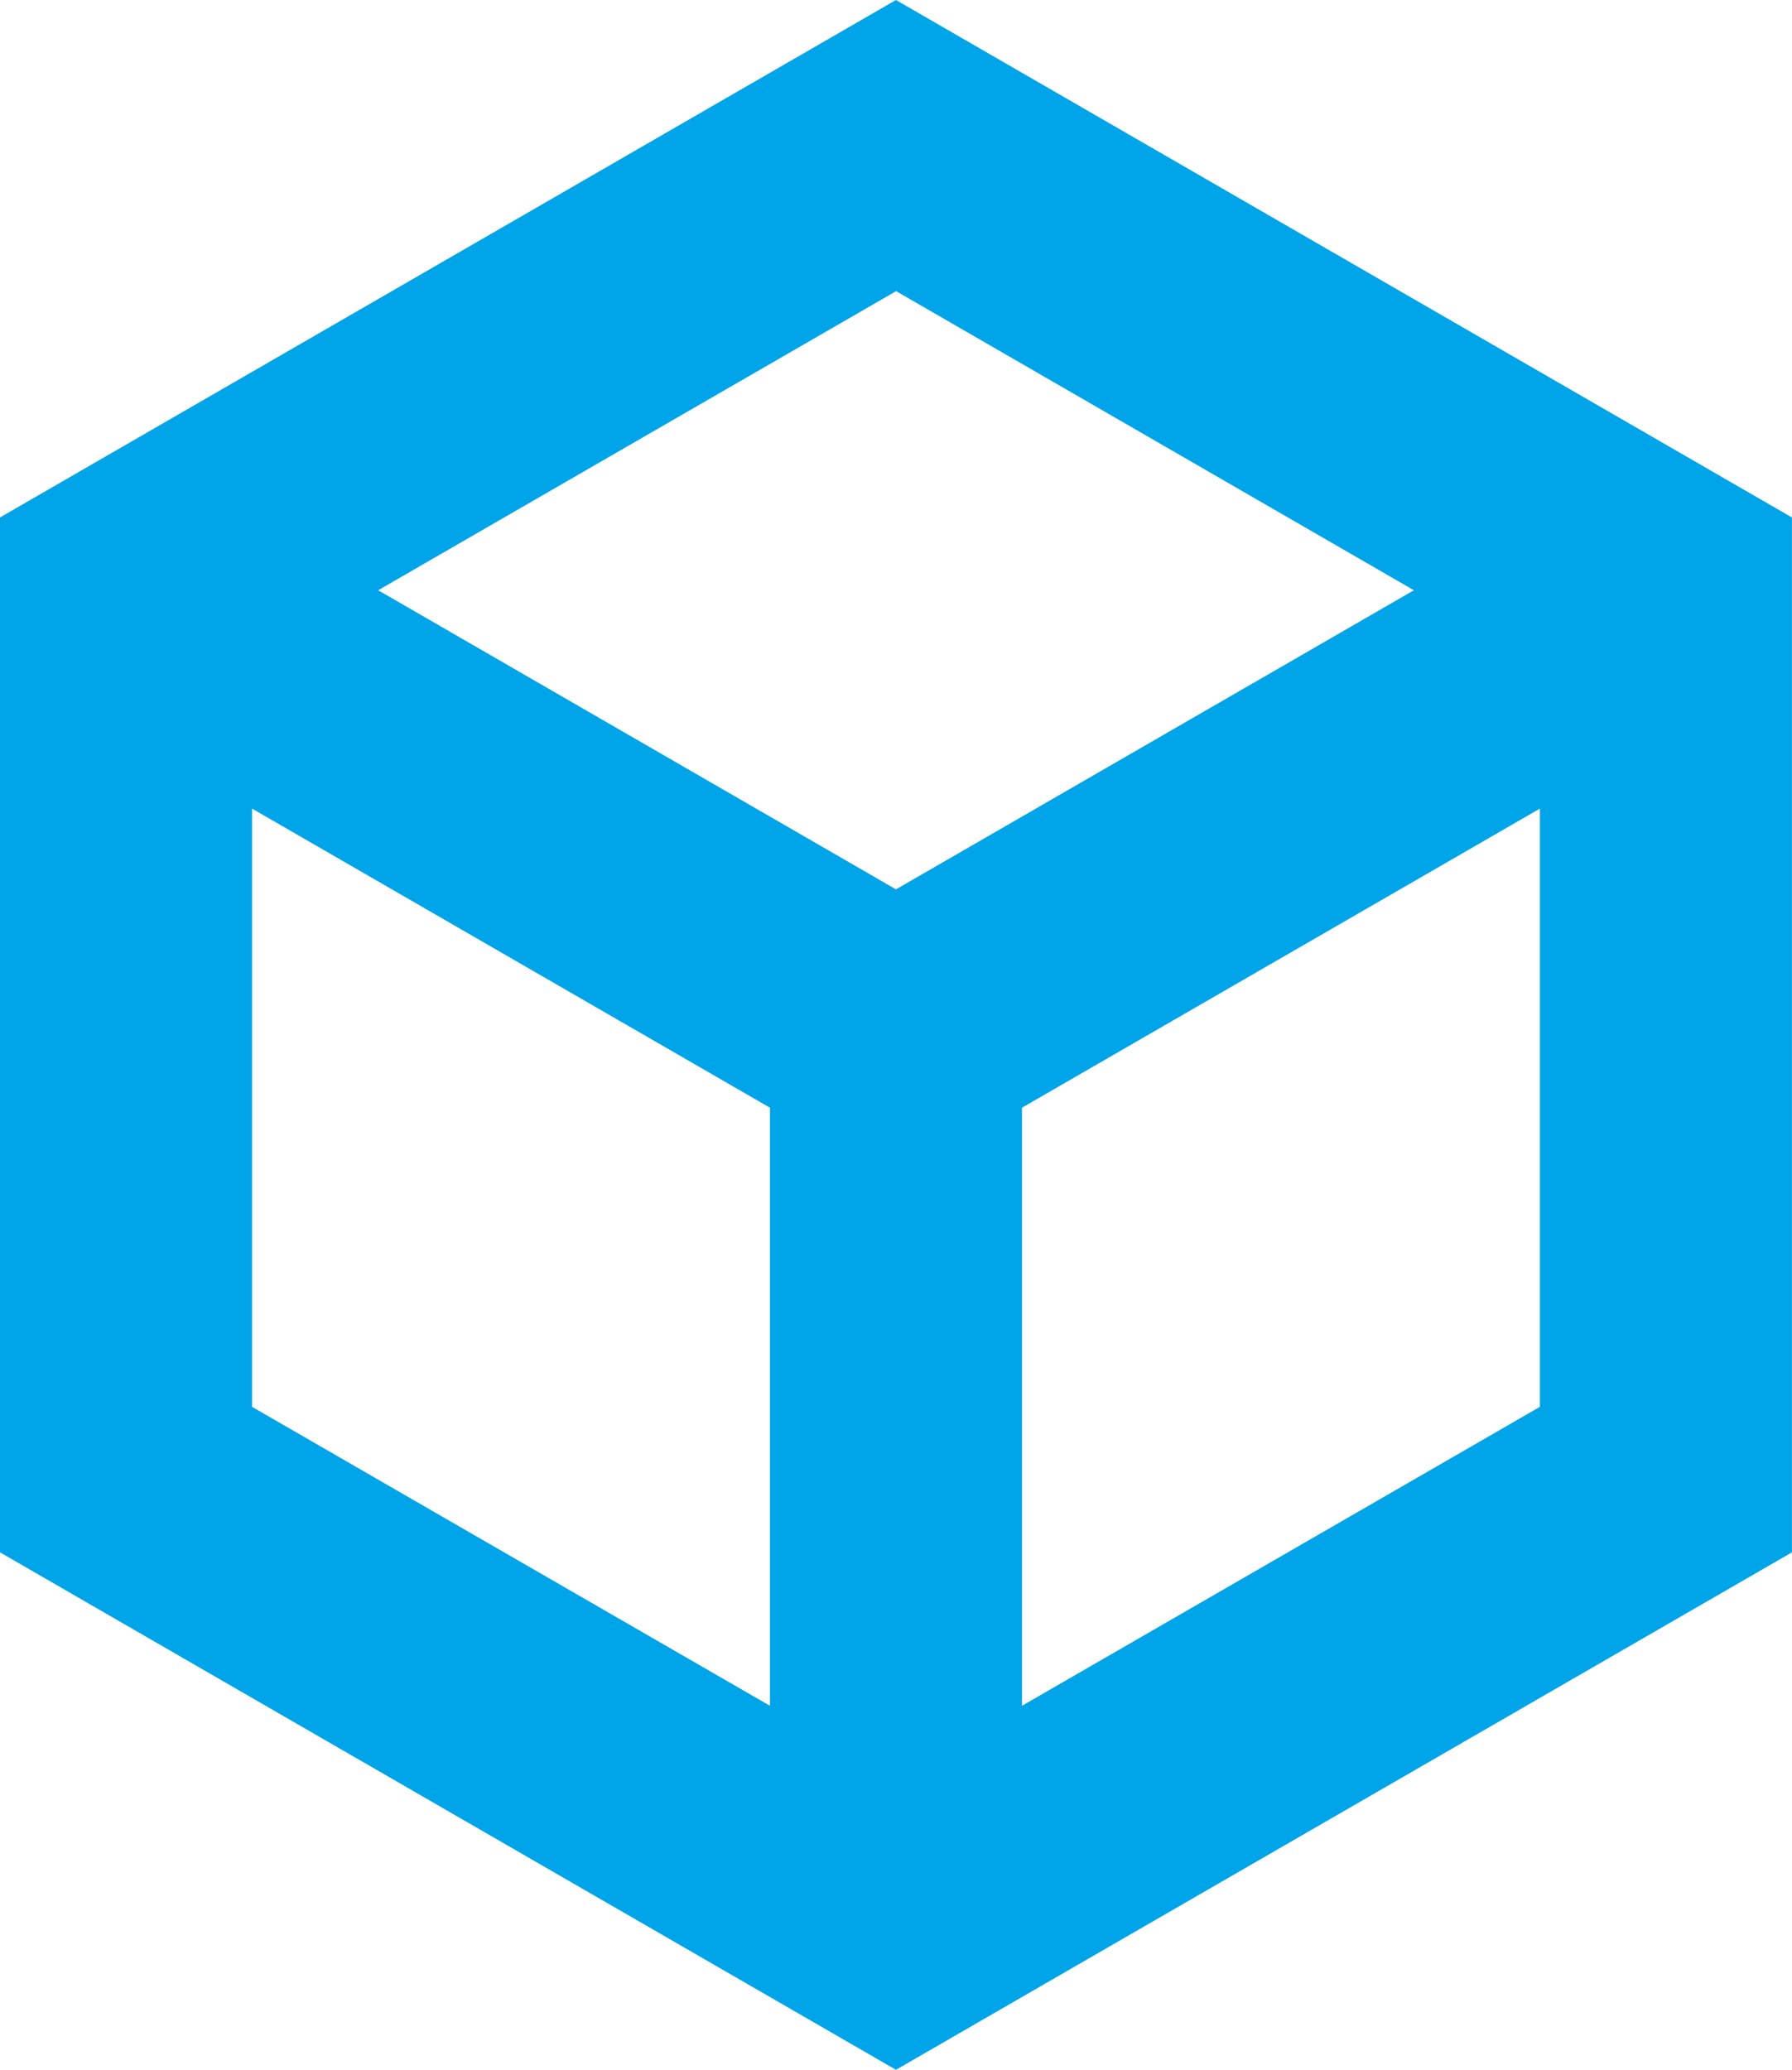 <svg xmlns="http://www.w3.org/2000/svg" width="25.115" height="29" viewBox="0 0 25.115 29">
  <path id="パス_10593" data-name="パス 10593" d="M3.532,19.711V11.329l7.259,4.191V23.9ZM14.323,15.52l7.259-4.191v8.382L14.323,23.9ZM5.3,8.27l7.259-4.191L19.816,8.27l-7.259,4.191ZM12.557,0,0,7.25v14.5L12.557,29l12.557-7.25V7.25Z" fill="#00a4e8"/>
</svg>
